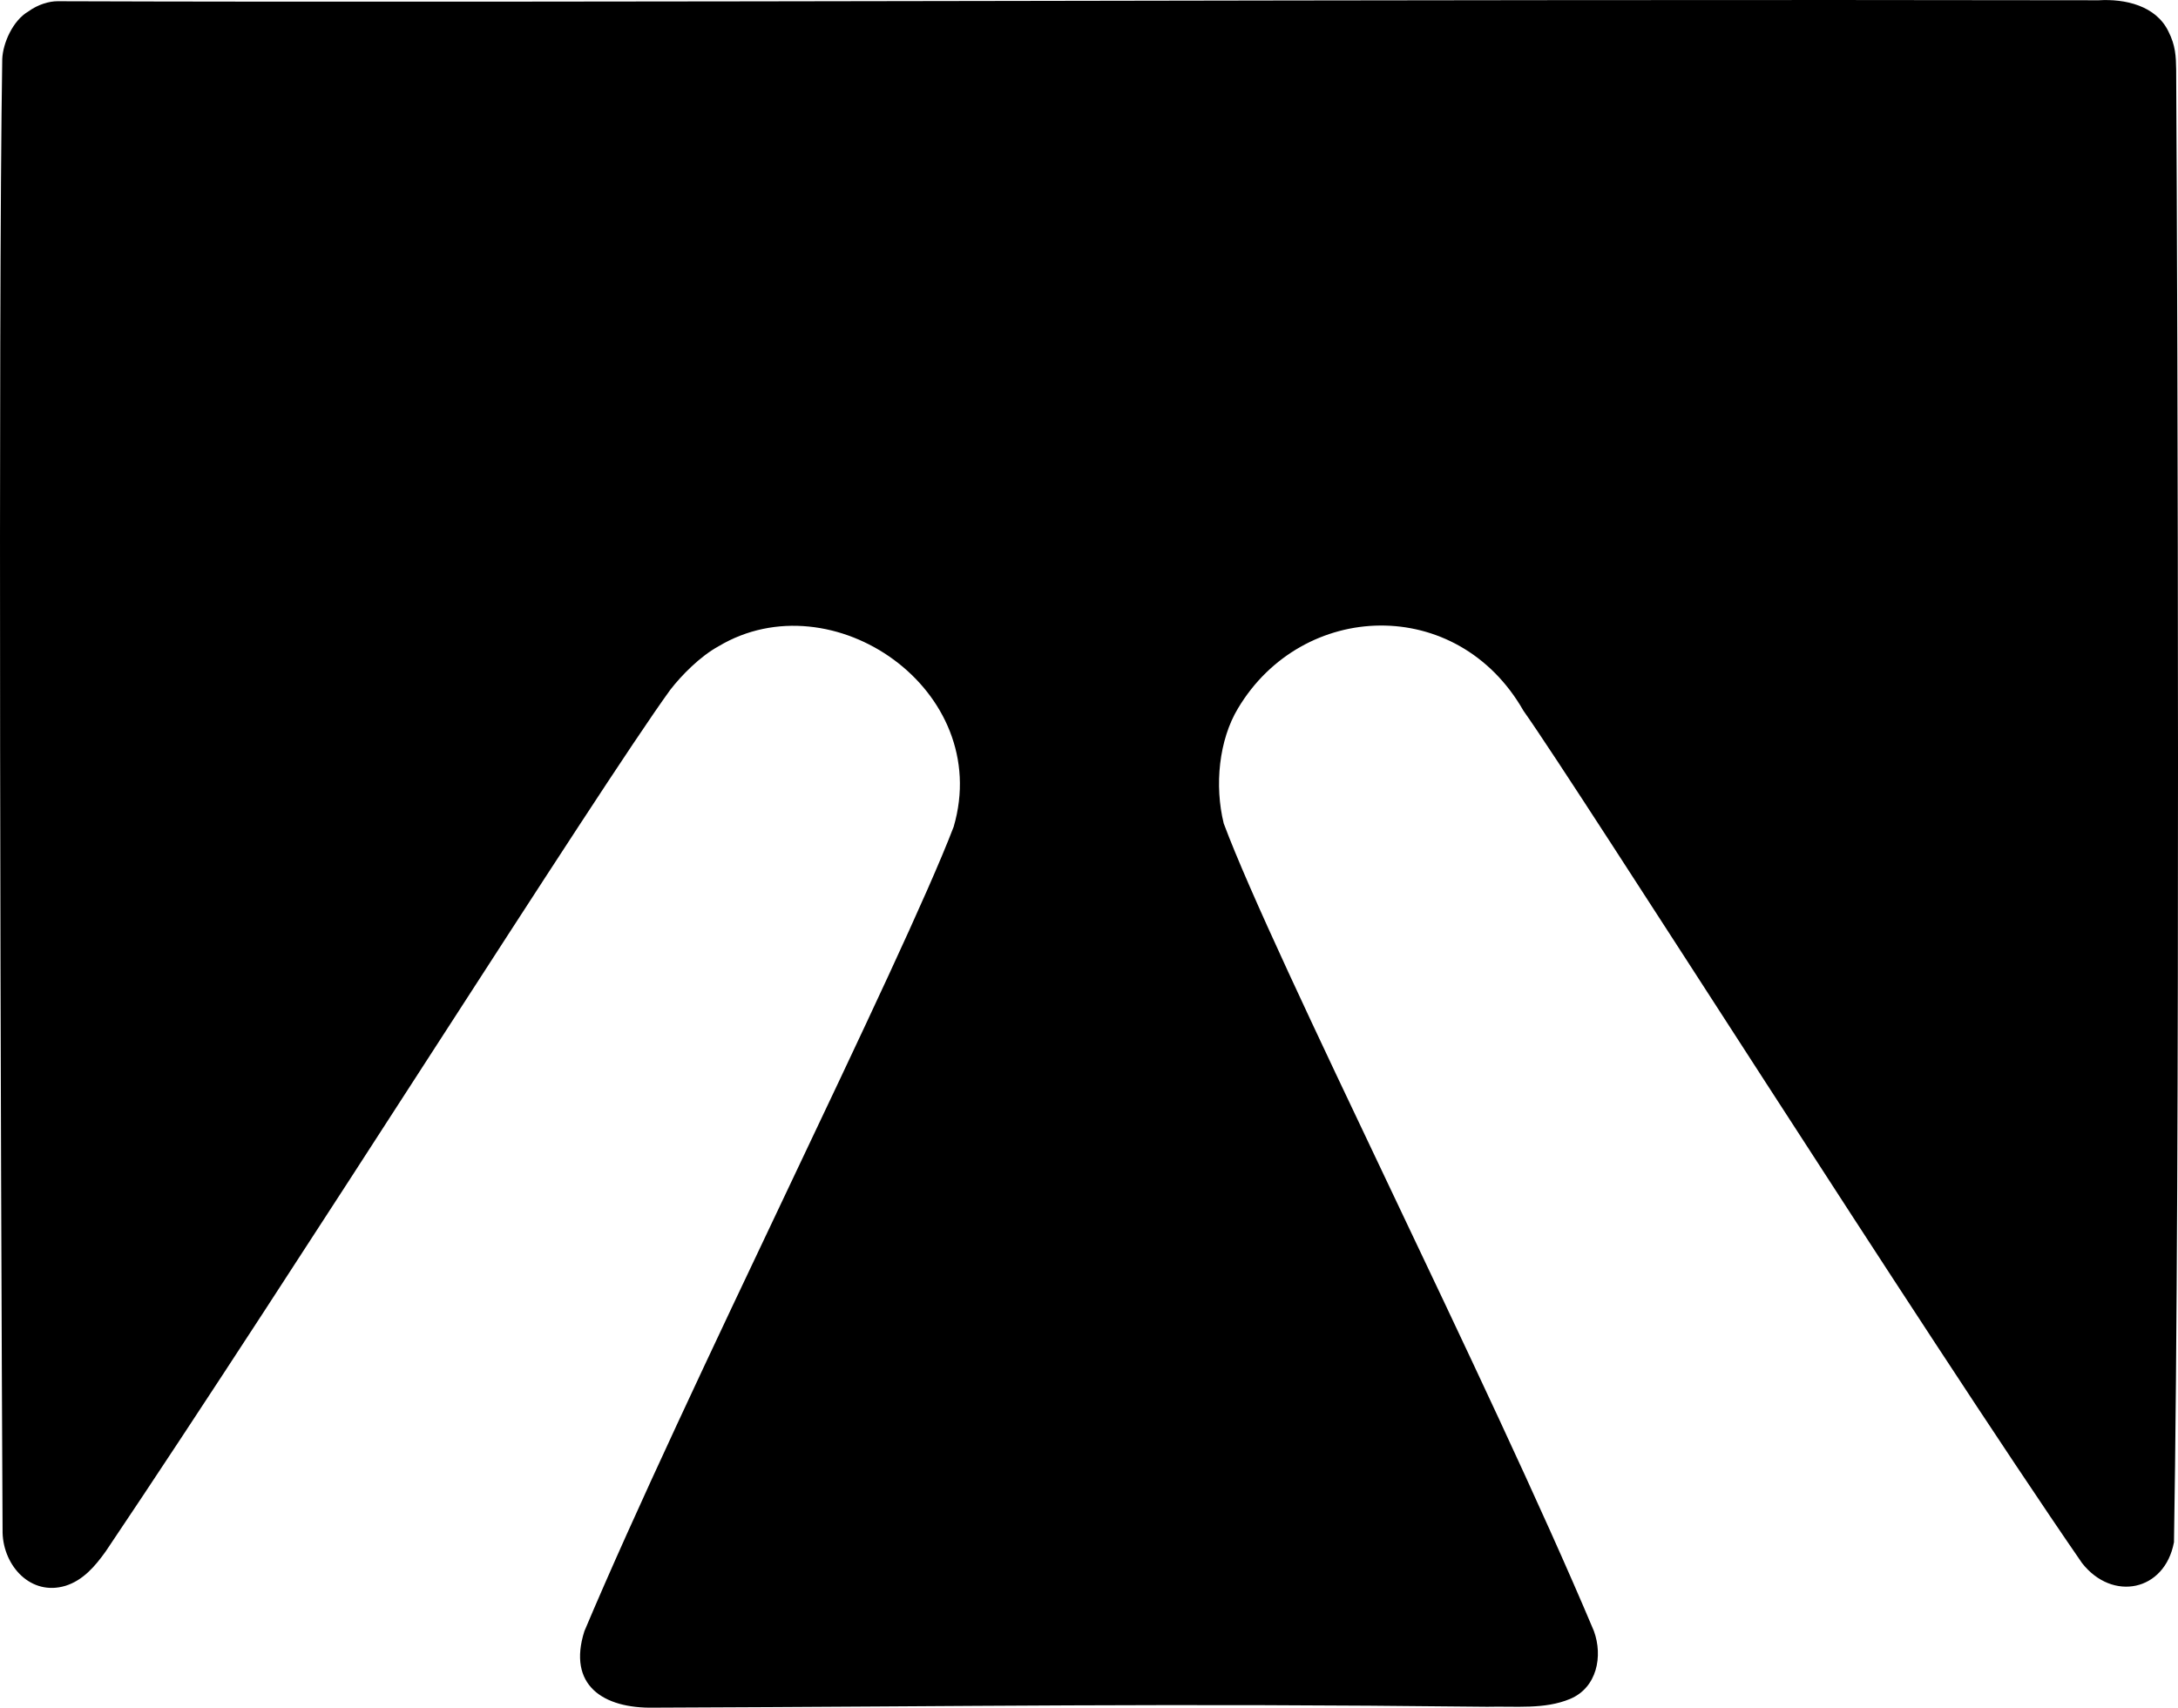 <svg xmlns="http://www.w3.org/2000/svg" id="Calque_2" viewBox="0 0 319.71 250.73"><defs><style>.cls-1{stroke-width:0px;}</style></defs><g id="Calque_1_-_copie_2"><path class="cls-1" d="M319.11,226.48c-1.36,7.16-9.01,8.72-13.48,3.03-23.12-33.52-73.78-113.56-82-125.15-9.73-17.06-32.45-16.19-41.9-.36-2.81,4.66-3.47,11.33-2.1,16.9,7.47,20.01,38.93,81.97,54.34,118.58,1.35,3.7.45,8.32-3.5,9.97-3.76,1.57-7.98,1.04-12.15,1.15-48.82-.54-73.75-.05-122.28.13-7.57.16-12.76-3.33-10.26-11.22,14.72-34.92,46.66-98.37,54.21-118.12,5.88-20.11-17.83-36.47-34.51-26.5-2.69,1.47-5.44,4.25-7.11,6.42-10.66,14.72-54.96,85.01-82.84,126.46-1.56,2.19-3.33,4.26-5.92,5.07-5.07,1.53-9.09-2.88-9.23-7.78C.09,168.19-.28,46.94.33,8.67c.09-2.3,1.53-5.66,3.85-7C5.56.66,7.23.17,8.48.18,83.42.44,208.5-.15,308.08.04c3.81-.23,8.39.76,10.23,4.59,1.04,2.05,1.1,3.65,1.13,5.58.22,37.49.61,160.58-.32,216.22v.06Z"></path></g></svg>